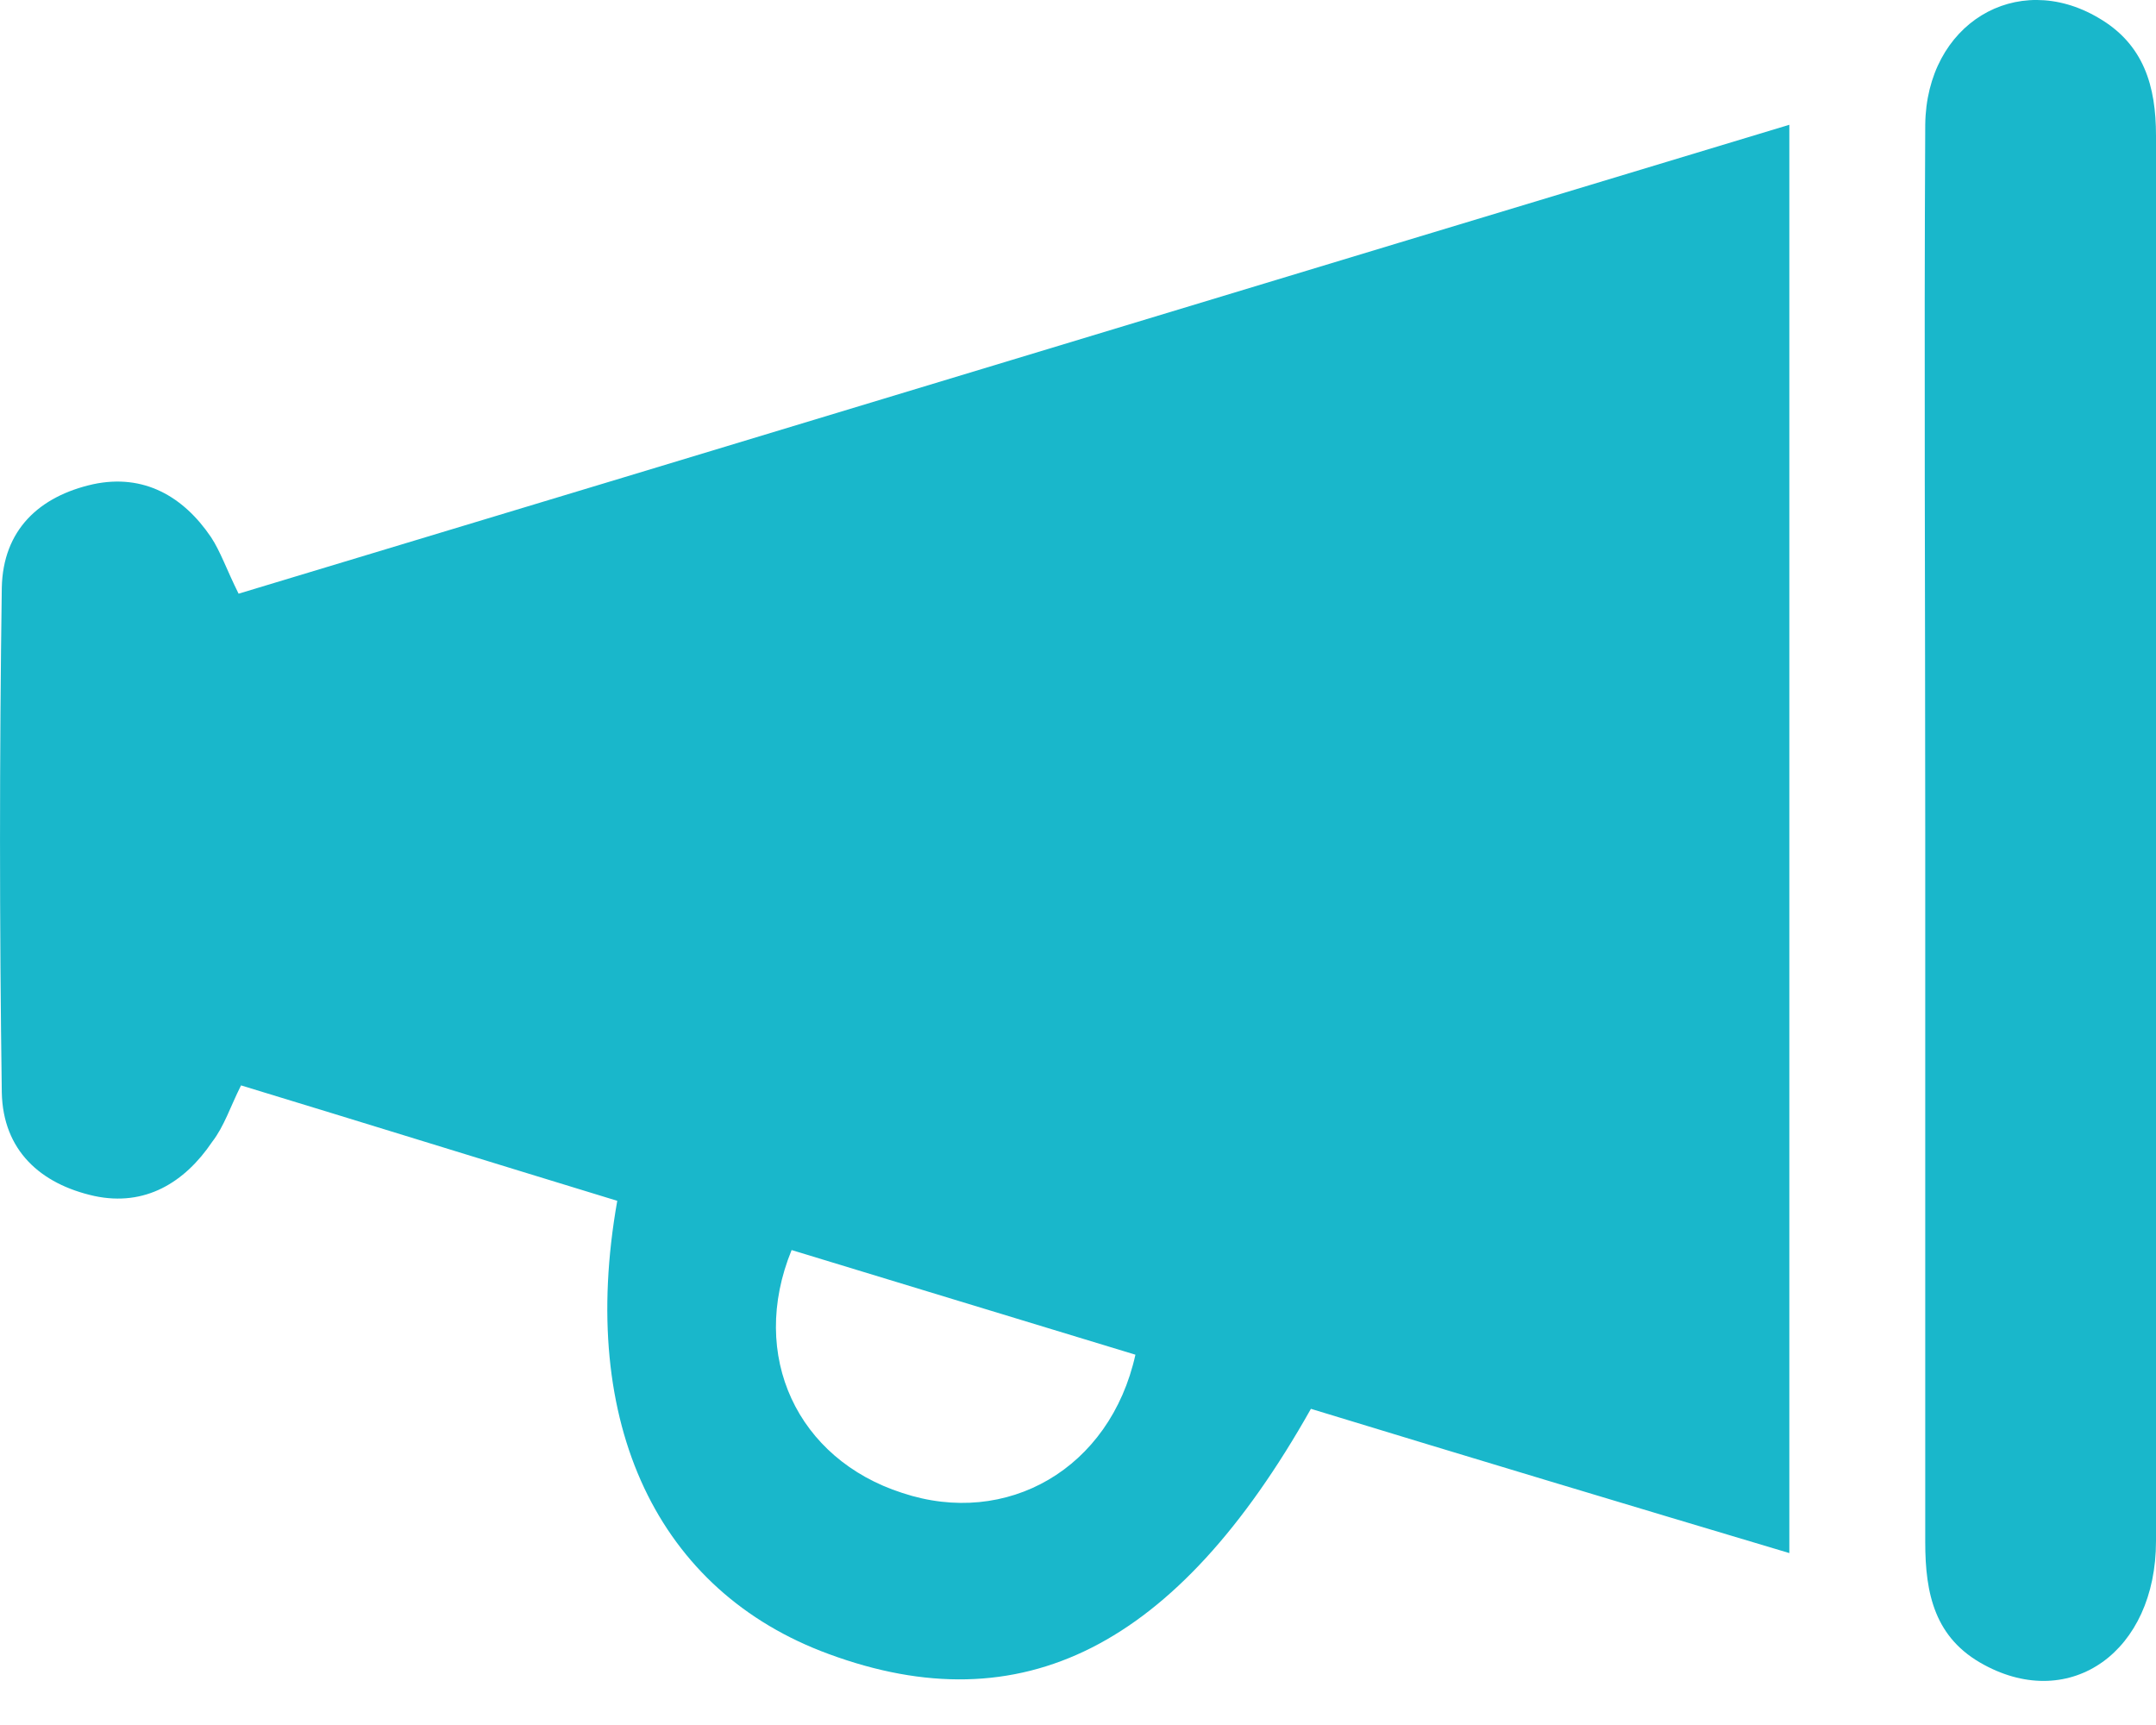 <svg width="30" height="24" viewBox="0 0 30 24" fill="none" xmlns="http://www.w3.org/2000/svg">
<path d="M8.589 16.707C6.833 16.171 5.11 15.636 3.354 15.101C3.203 15.402 3.12 15.67 2.952 15.887C2.568 16.456 2.016 16.79 1.313 16.64C0.56 16.473 0.042 16.004 0.025 15.201C-0.008 12.86 -0.008 10.518 0.025 8.176C0.042 7.373 0.544 6.905 1.296 6.737C1.999 6.587 2.551 6.905 2.936 7.473C3.069 7.674 3.153 7.925 3.32 8.26C10.479 6.102 17.639 3.927 24.898 1.736C24.898 8.393 24.898 14.934 24.898 21.608C22.657 20.939 20.432 20.27 18.241 19.601C16.367 22.929 14.21 24 11.533 23.013C9.158 22.143 8.037 19.818 8.589 16.707ZM11.015 17.392C10.413 18.864 11.098 20.303 12.554 20.771C14.009 21.256 15.447 20.437 15.799 18.848C14.21 18.363 12.604 17.878 11.015 17.392Z" fill="#19B7CB"/>
<path d="M26.789 11.588C26.789 8.31 26.772 5.014 26.789 1.736C26.805 0.331 28.06 -0.422 29.197 0.247C29.833 0.615 30 1.201 30 1.887C30 3.894 30 5.901 30 7.908C30 12.425 30 16.924 30 21.441C30 22.979 28.813 23.816 27.608 23.163C26.922 22.795 26.789 22.177 26.789 21.457C26.789 18.162 26.789 14.883 26.789 11.588Z" fill="#19B7CB"/>
</svg>
